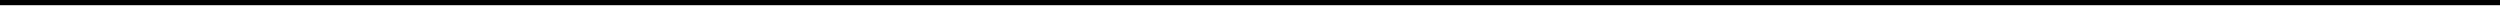 <?xml version="1.0" encoding="UTF-8"?>
<!DOCTYPE svg PUBLIC '-//W3C//DTD SVG 1.0//EN'
          'http://www.w3.org/TR/2001/REC-SVG-20010904/DTD/svg10.dtd'>
<svg color-interpolation="auto" height="1" stroke="#000" stroke-linecap="square" stroke-miterlimit="10" width="358.68" xmlns="http://www.w3.org/2000/svg" xmlns:xlink="http://www.w3.org/1999/xlink"
><defs
  ><clipPath id="a"
    ><path d="M0 0V.75H358.68V0Z"
    /></clipPath
    ><clipPath clip-path="url(#a)" id="b"
    ><path d="M-122.16 246.2H902.34v-576H-122.16Z"
    /></clipPath
    ><clipPath clip-path="url(#b)" id="c"
    ><path d="M-122.16-329.8h1025V246.48h-1025Z"
    /></clipPath
  ></defs
  ><g
  ><g stroke-linecap="butt" stroke-miterlimit="4" stroke-width=".75"
    ><path clip-path="url(#c)" d="M0 .38H358.68" fill="none"
    /></g
  ></g
></svg
>
